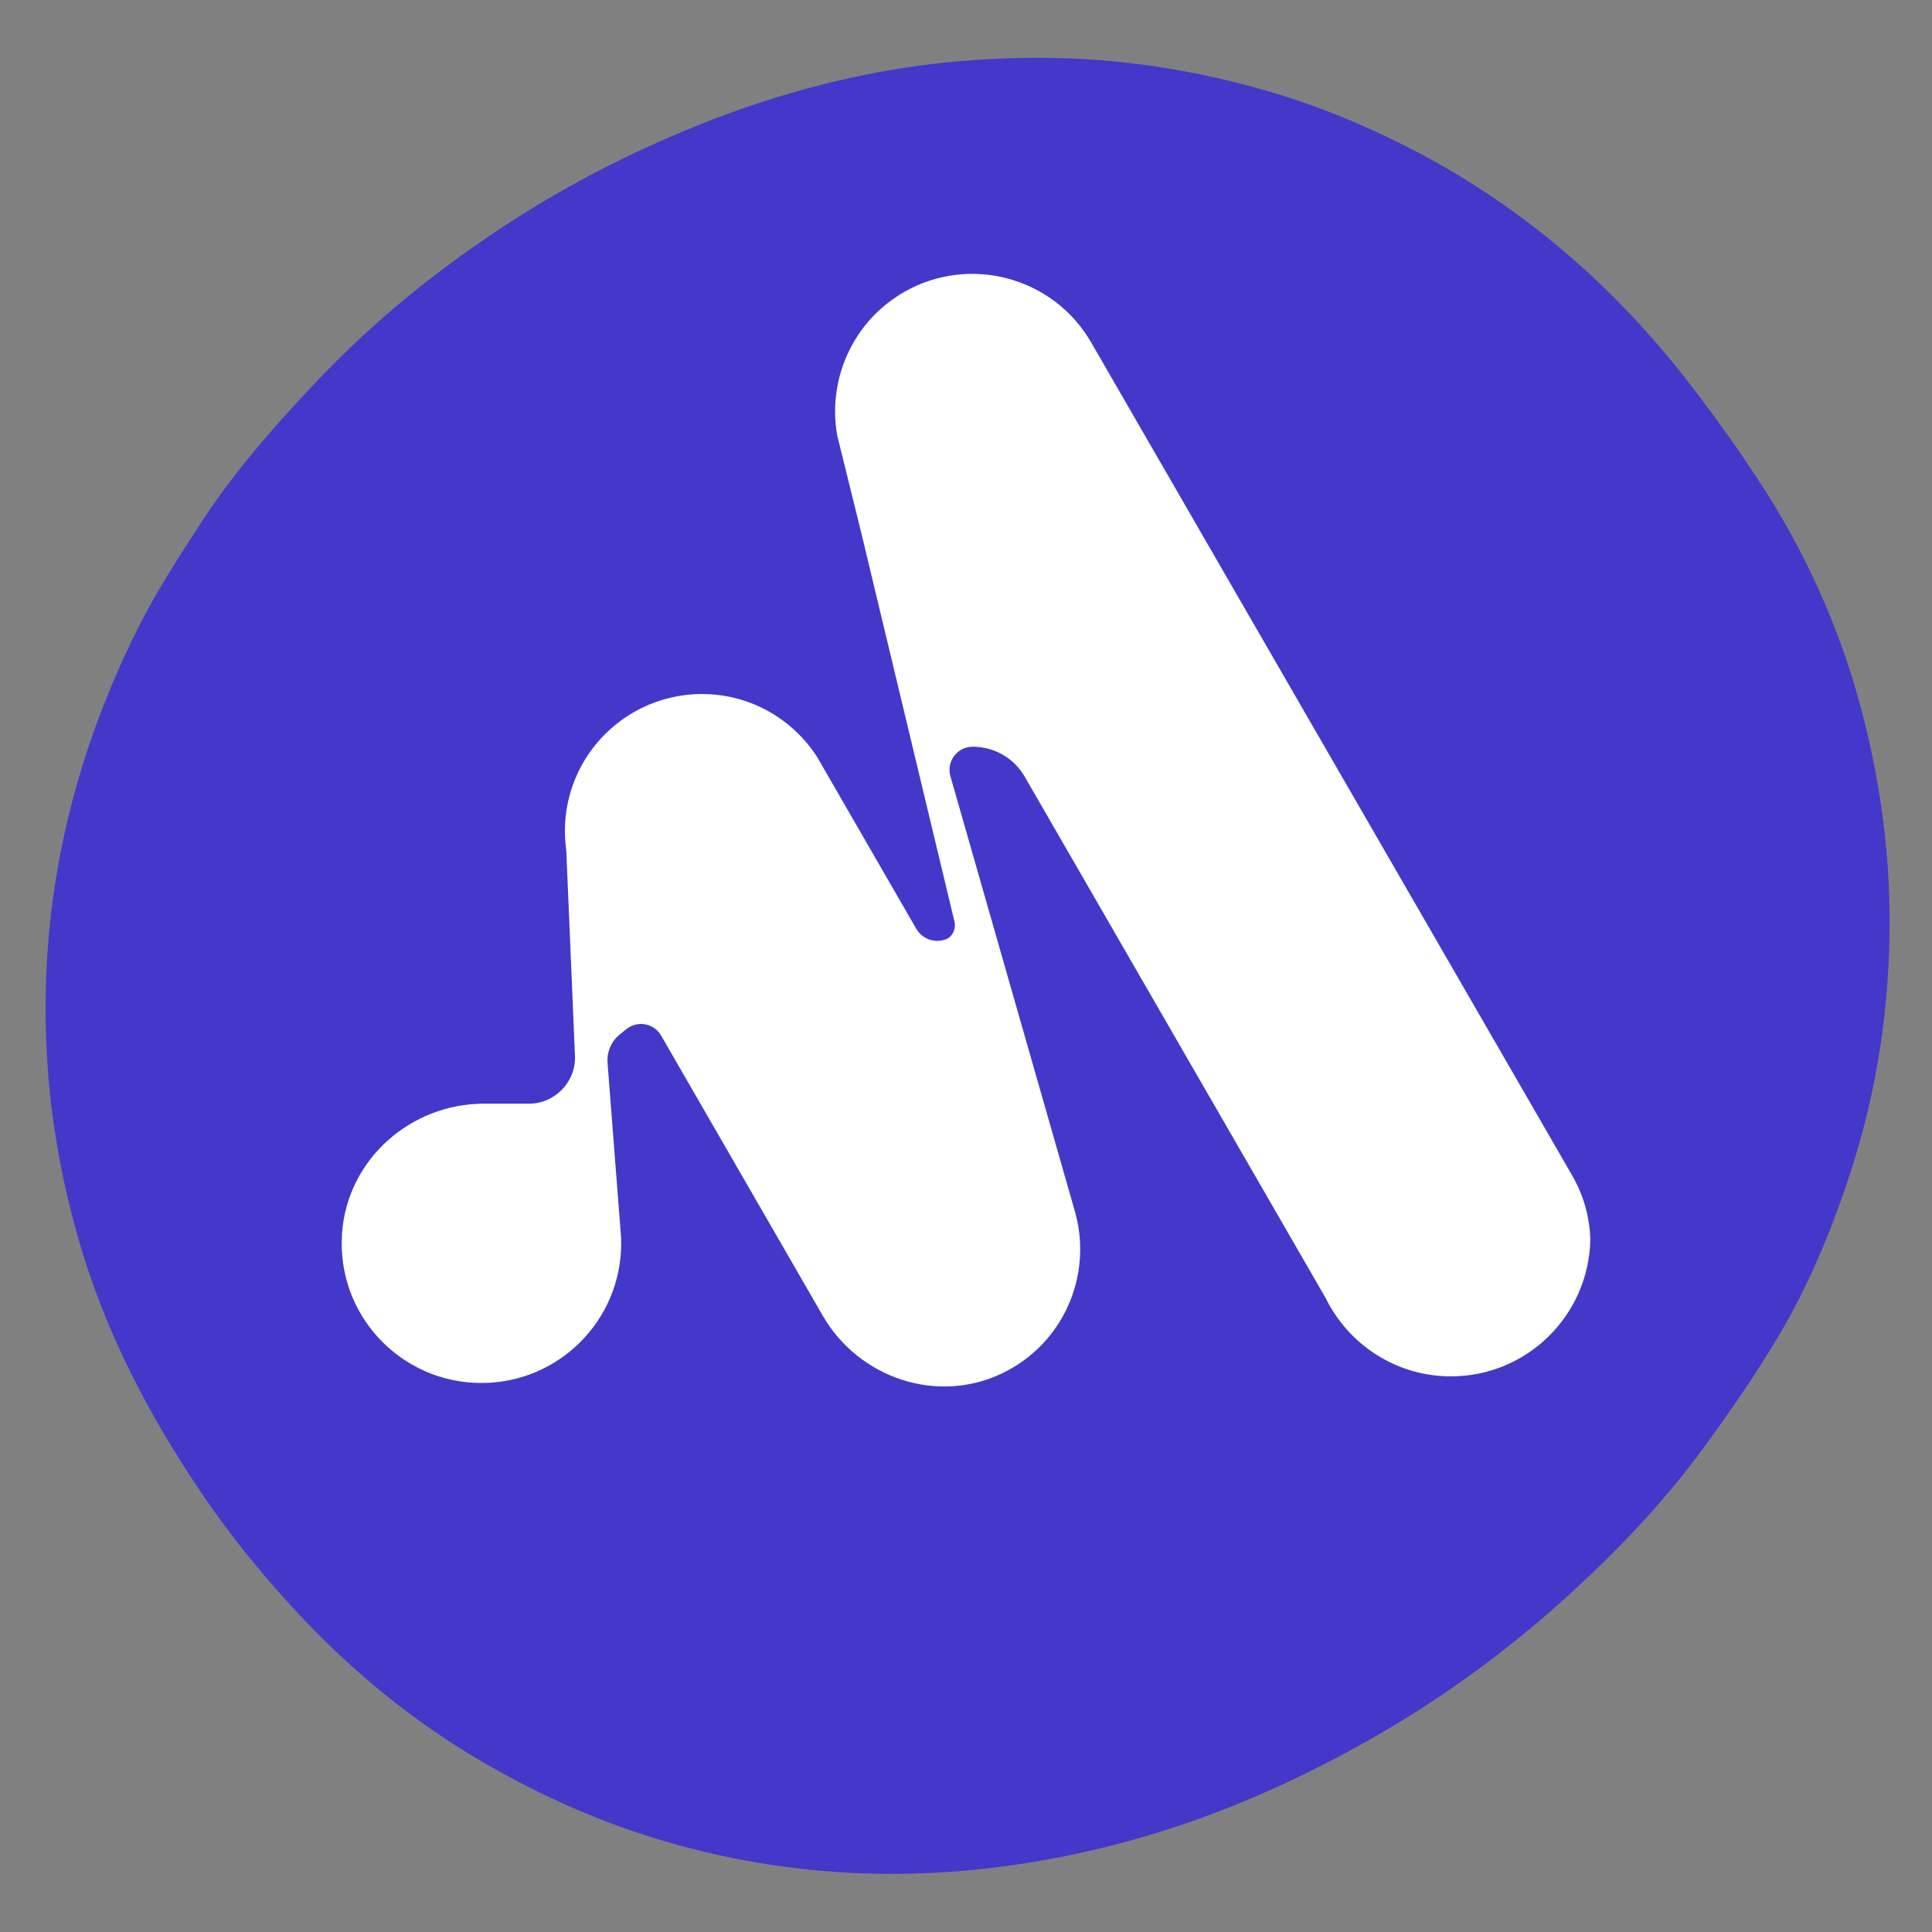 <?xml version="1.0" encoding="utf-8"?>
<!-- Generator: Adobe Illustrator 28.2.0, SVG Export Plug-In . SVG Version: 6.00 Build 0)  -->
<svg version="1.1" id="Layer_1" xmlns="http://www.w3.org/2000/svg" xmlns:xlink="http://www.w3.org/1999/xlink" x="0px" y="0px"
	 viewBox="0 0 960.7 960.7" style="enable-background:new 0 0 960.7 960.7;" xml:space="preserve">
<rect x="0" y="0" width="960.7" height="960.7" fill="#808080" stroke="none"/>
<style type="text/css">
	.st0{fill:#4338CA;}
	.st1{fill:#FFFFFF;}
</style>
<path class="st0" d="M237.2,874.5c27.7,16.4,56.7,29.8,87.5,39.3c68.1,21.1,137.2,23.1,206.7,8.8c54.5-11.1,105.5-32,153.6-59.8
	c33-19.1,63.8-41.5,92.2-67.1c26.2-23.5,50.4-48.9,71.2-77.5c12.8-17.7,25.4-35.9,36.5-54.7c14.8-25.1,25.9-52,35-79.7
	c13.5-41.2,19.9-83.7,19.7-127.1c-0.1-32.5-4.3-64.3-12-95.9c-10.1-41.5-26.7-80.4-49.6-116.4c-11.5-18.1-24-35.6-37-52.5
	c-10.9-14.2-22.7-27.9-35.2-40.7c-26.4-27-55.9-50-88.7-68.8c-24.6-13.9-50-25.4-76.9-34.1C605.3,37.3,569.6,30.6,533,29.1
	c-36.8-1.4-73.2,1.6-109.1,9.4c-41.5,9-80.9,23.8-118.9,42.7c-29.3,14.6-56.9,31.8-83,51.3c-24.4,18.1-47,38.3-67.7,60.5
	c-19.5,20.7-38.2,42.3-53.9,66.3c-10.7,16.5-21.6,33.1-30.6,50.7c-23.2,45.7-38.6,94-44.5,145c-6.4,56.8-1.1,112.3,15.4,166.8
	c13,42.8,33.5,82,58.4,119c15.8,23.6,33.8,45.4,53.3,65.9C177.7,833,205.8,855.9,237.2,874.5z"/>
<path class="st1" d="M781.7,584.4l-9.8-17L542.6,170.3c-18.8-32.6-60.6-43.8-93.2-25l0,0c-10.8,6.3-19.3,15-25.1,25.2
	c-7.9,13.8-10.8,30.1-8,46l0,0l12.2,49.4l46.1,192.3c0.9,3.6-1,7.9-4.6,9c-5.5,1.9-11.5-0.4-14.4-5.4l-46-79.7l-3.3-5.7
	c-12.1-18.8-33.2-31.3-57.3-31.3c-10.7,0-20.8,2.5-29.8,6.9c-22.7,11.1-38.3,34.3-38.3,61.3c0,3.3,0.3,6.6,0.7,9.9l4.3,101.7
	c0.6,13-9.9,23.9-22.9,23.9h-22.3c-36.6,0-68,27.8-70.6,64.3c-3,40.7,29.2,74.6,69.3,74.6c38.4,0,69.5-31.1,69.5-69.5
	c0-1.5-0.1-3.1-0.2-4.6h0l-0.1-0.7c0-0.6-0.1-1.3-0.1-1.9l-6.4-82.5c-0.4-5.5,1.9-10.8,6.2-14.2l3.2-2.6c5.6-4.4,13.7-2.9,17.3,3.3
	l0.9,1.6l79.4,137.6c17.9,31,56.7,44.2,89,28.8c30.8-14.7,45-48.6,36.7-79.5l0,0l-0.1-0.3c0-0.2-0.1-0.3-0.1-0.5l-62-216.7
	c-2.1-7.4,3.4-14.7,11.1-14.7h0c10.7,0,20.6,5.7,25.9,15l149.5,259c1.5,3,3.1,5.9,5,8.6c12.5,18.4,33.5,30.5,57.4,30.5
	c37.8,0,68.5-30.3,69.3-67.9C790.5,605.5,787.6,594.5,781.7,584.4z"/>
</svg>
